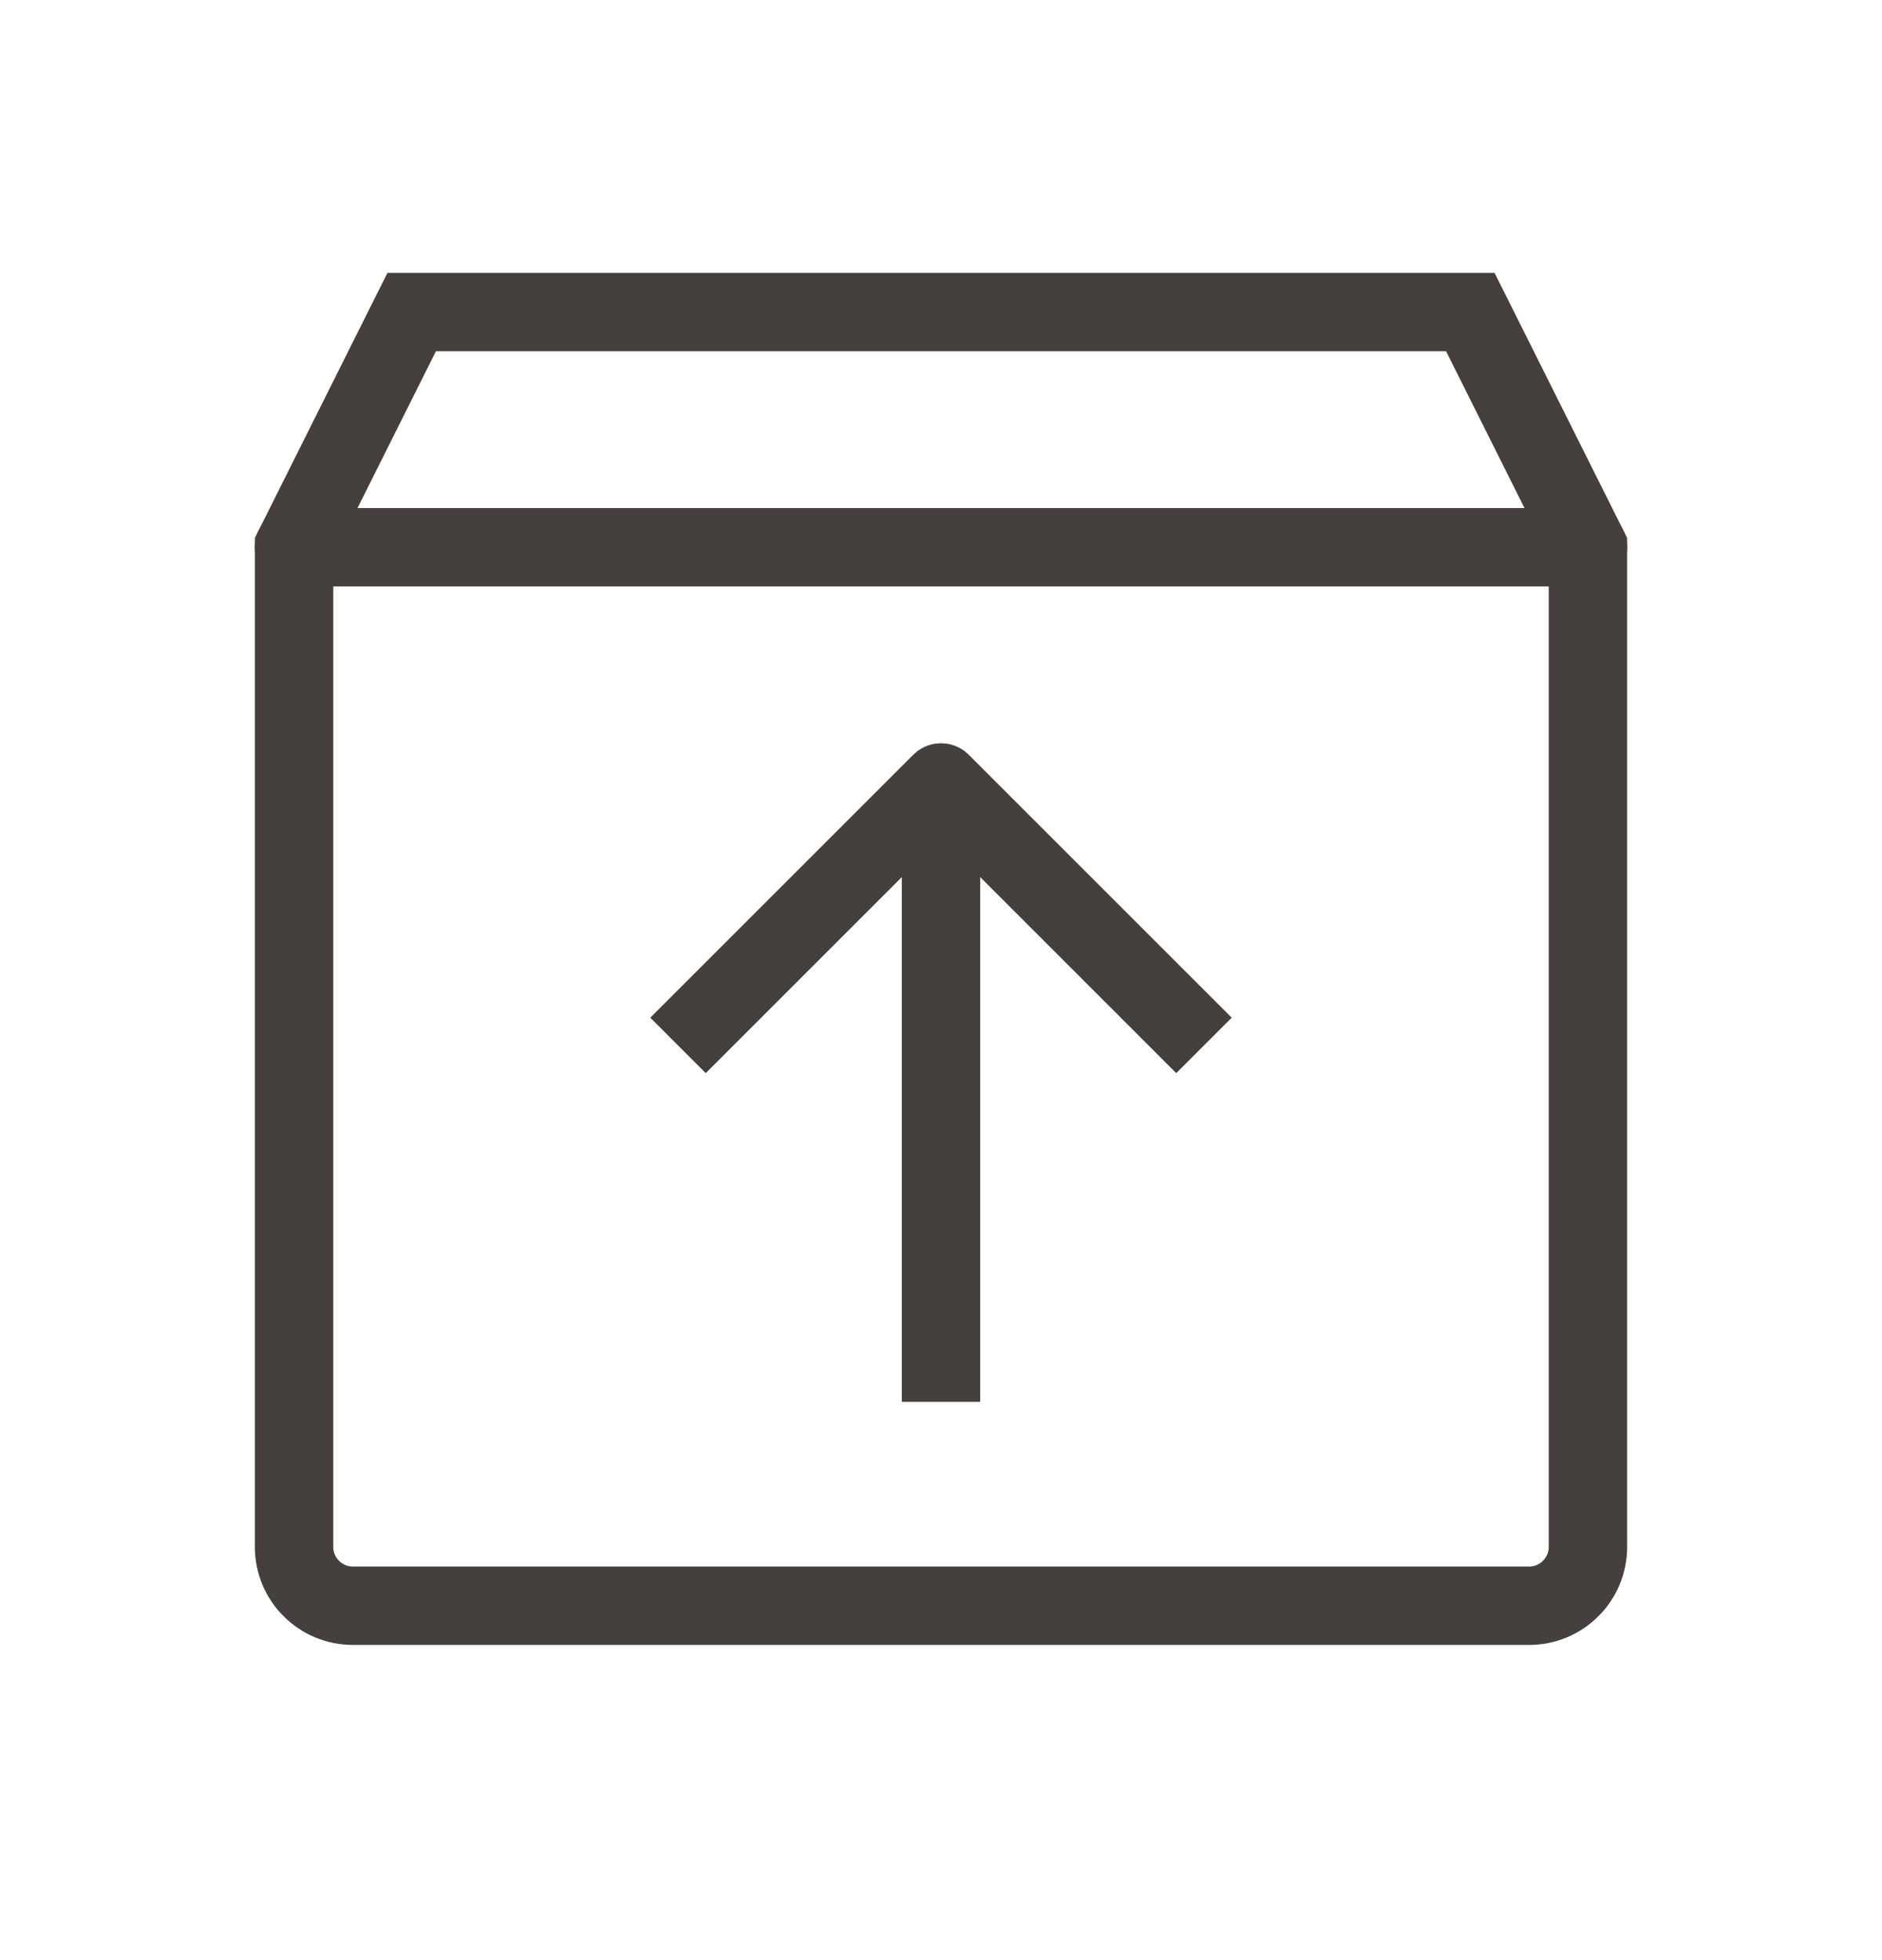 <svg width="24" height="25" viewBox="0 0 24 25" fill="none" xmlns="http://www.w3.org/2000/svg">
<g clip-path="url(#clip0_1877_6233)">
<path d="M19.5 20.48H4.5C4.301 20.48 4.11 20.401 3.97 20.26C3.829 20.12 3.75 19.929 3.75 19.73V6.98L5.25 3.98H18.75L20.25 6.98V19.73C20.25 19.929 20.171 20.12 20.03 20.26C19.89 20.401 19.699 20.48 19.5 20.48Z" stroke="#453F3D" stroke-linecap="round"/>
<path d="M3.75 6.98H20.25" stroke="#453F3D" stroke-linecap="round" stroke-linejoin="round"/>
<path d="M12 10.629V17.379" stroke="#453F3D" stroke-linecap="square" stroke-linejoin="round"/>
<path d="M9 12.98L12 9.98L15 12.98" stroke="#453F3D" stroke-linecap="square" stroke-linejoin="round"/>
</g>
<defs>
<clipPath id="clip0_1877_6233">
<rect width="24" height="24" fill="white" transform="translate(0 0.23)"/>
</clipPath>
</defs>
</svg>
